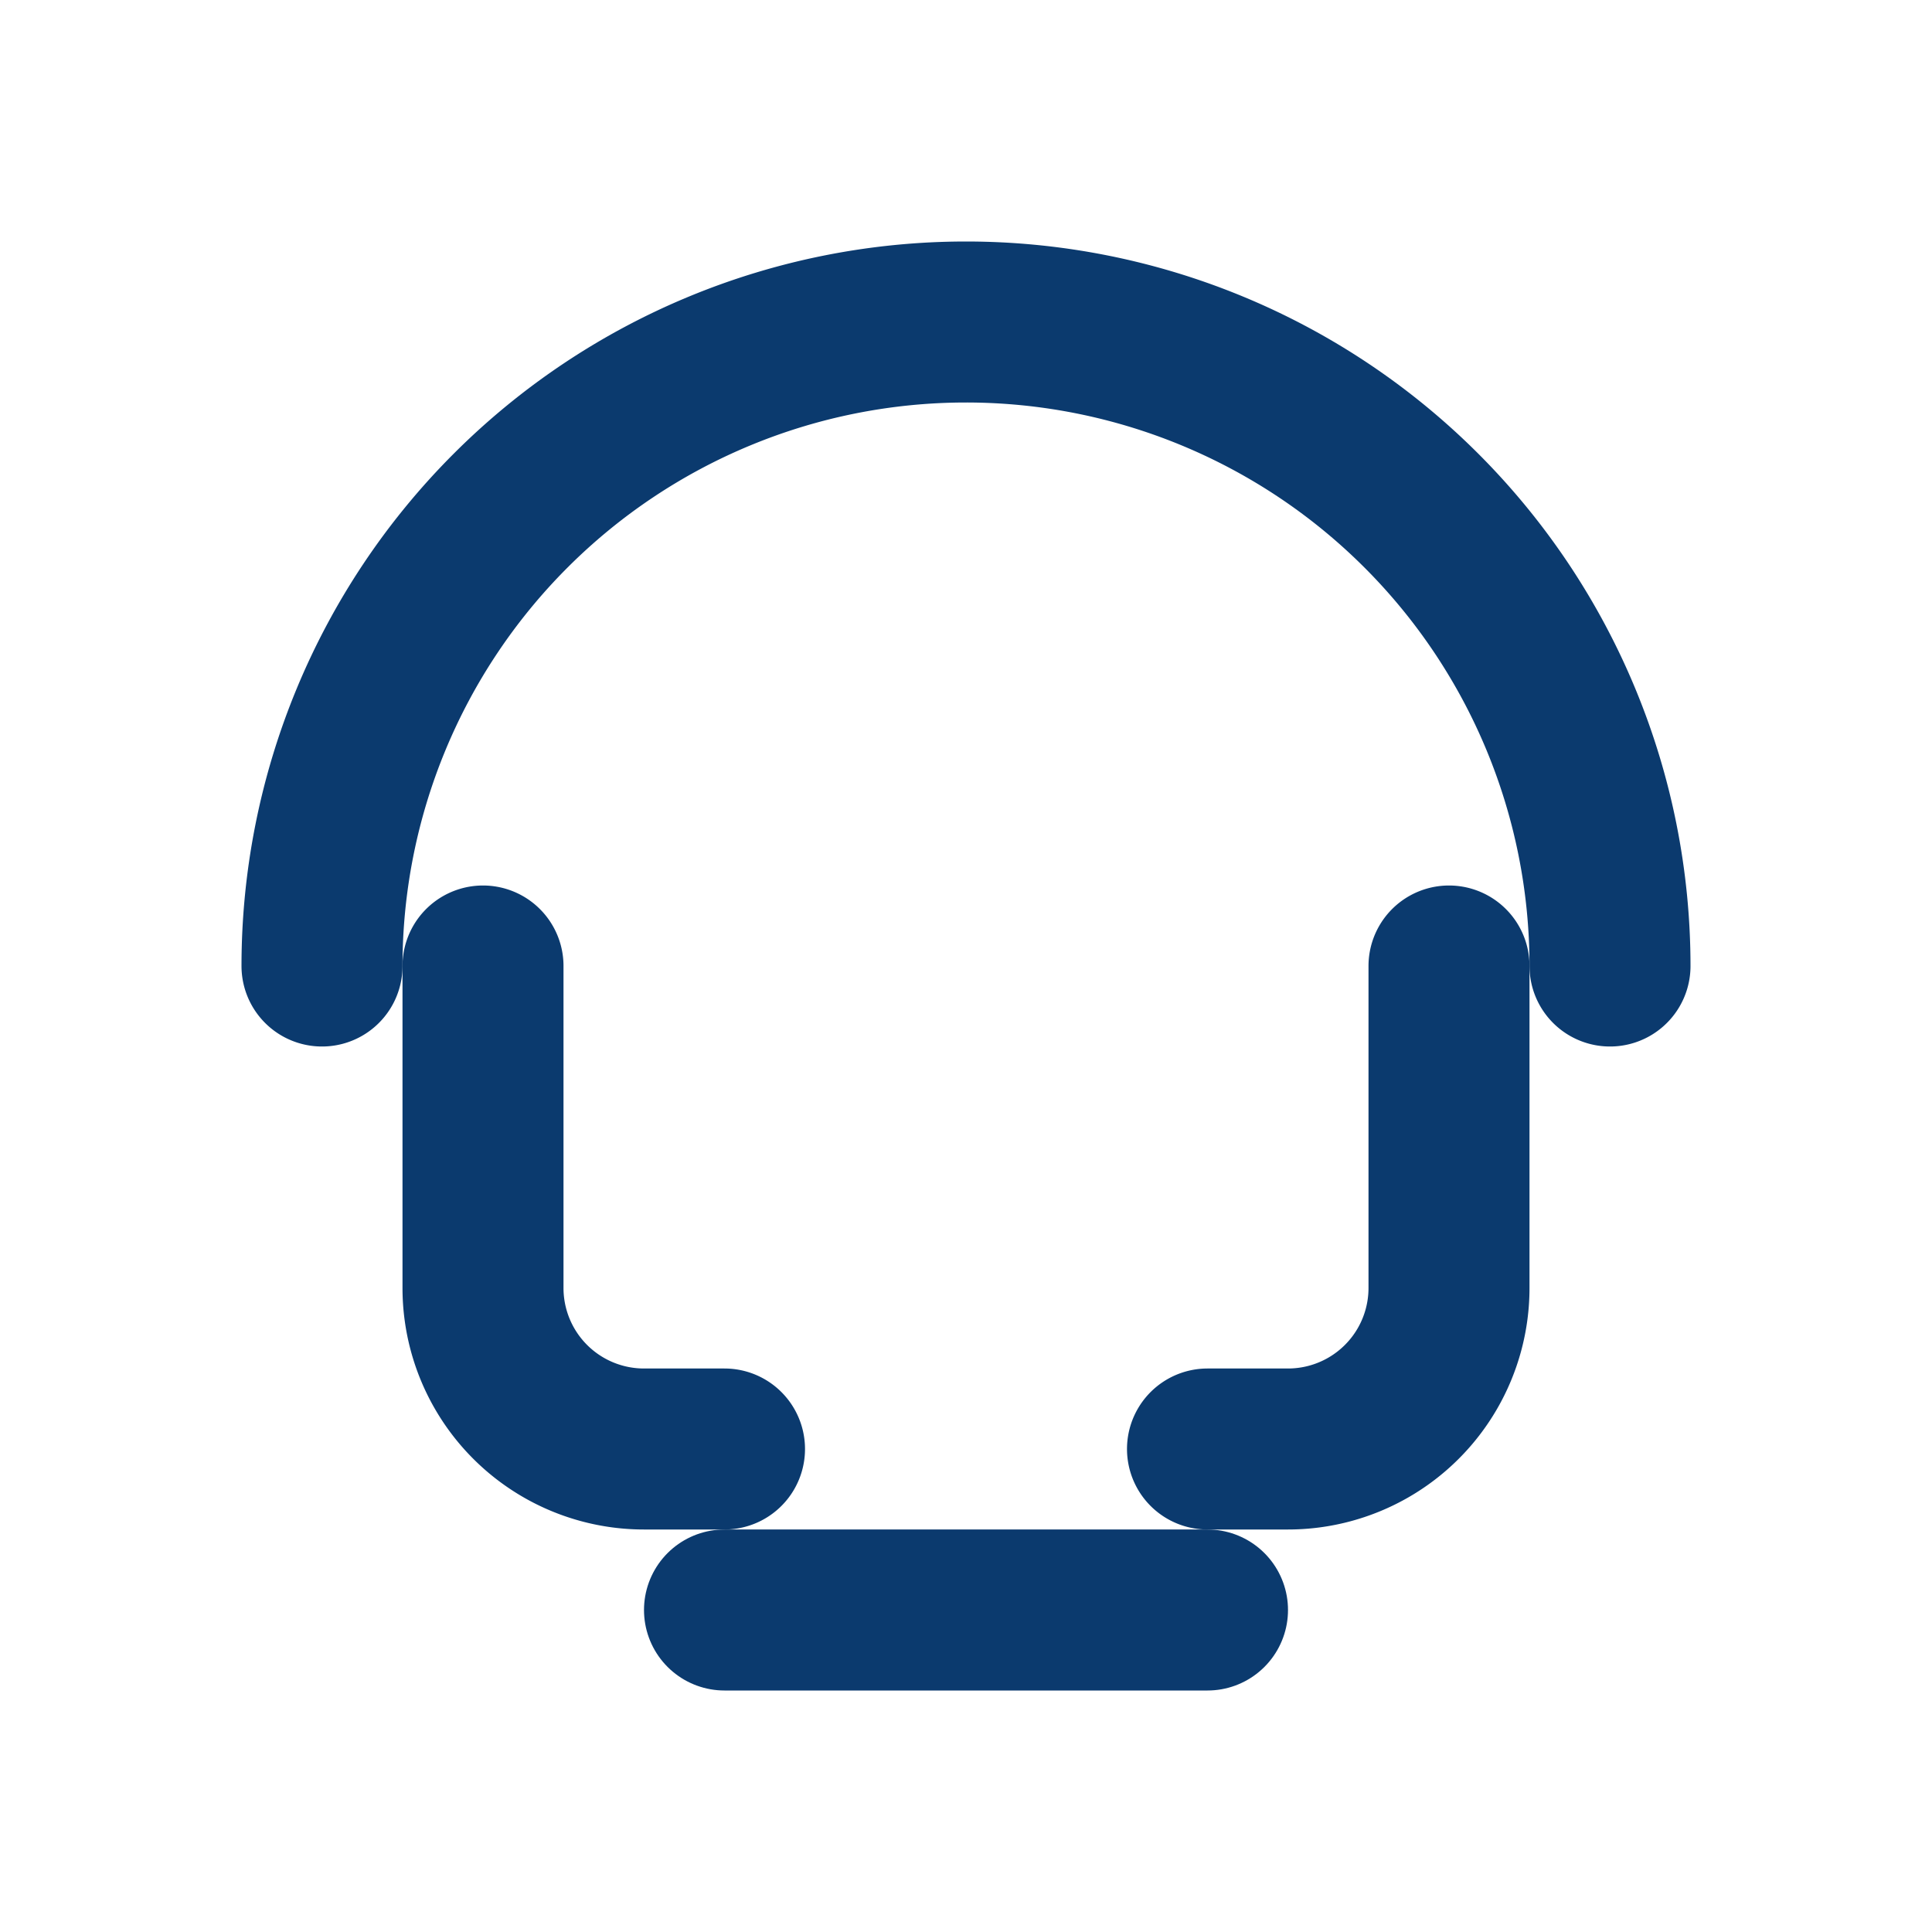 <svg xmlns="http://www.w3.org/2000/svg" viewBox="0 0 24 24" fill="none"><path d="M4 12a8 8 0 0 1 16 0" stroke="#0B3A6E" stroke-width="2" stroke-linecap="round"/><path d="M6 12v4a2 2 0 0 0 2 2h1" stroke="#0B3A6E" stroke-width="2" stroke-linecap="round"/><path d="M18 12v4a2 2 0 0 1-2 2h-1" stroke="#0B3A6E" stroke-width="2" stroke-linecap="round"/><path d="M9 20h6" stroke="#0B3A6E" stroke-width="2" stroke-linecap="round"/></svg>